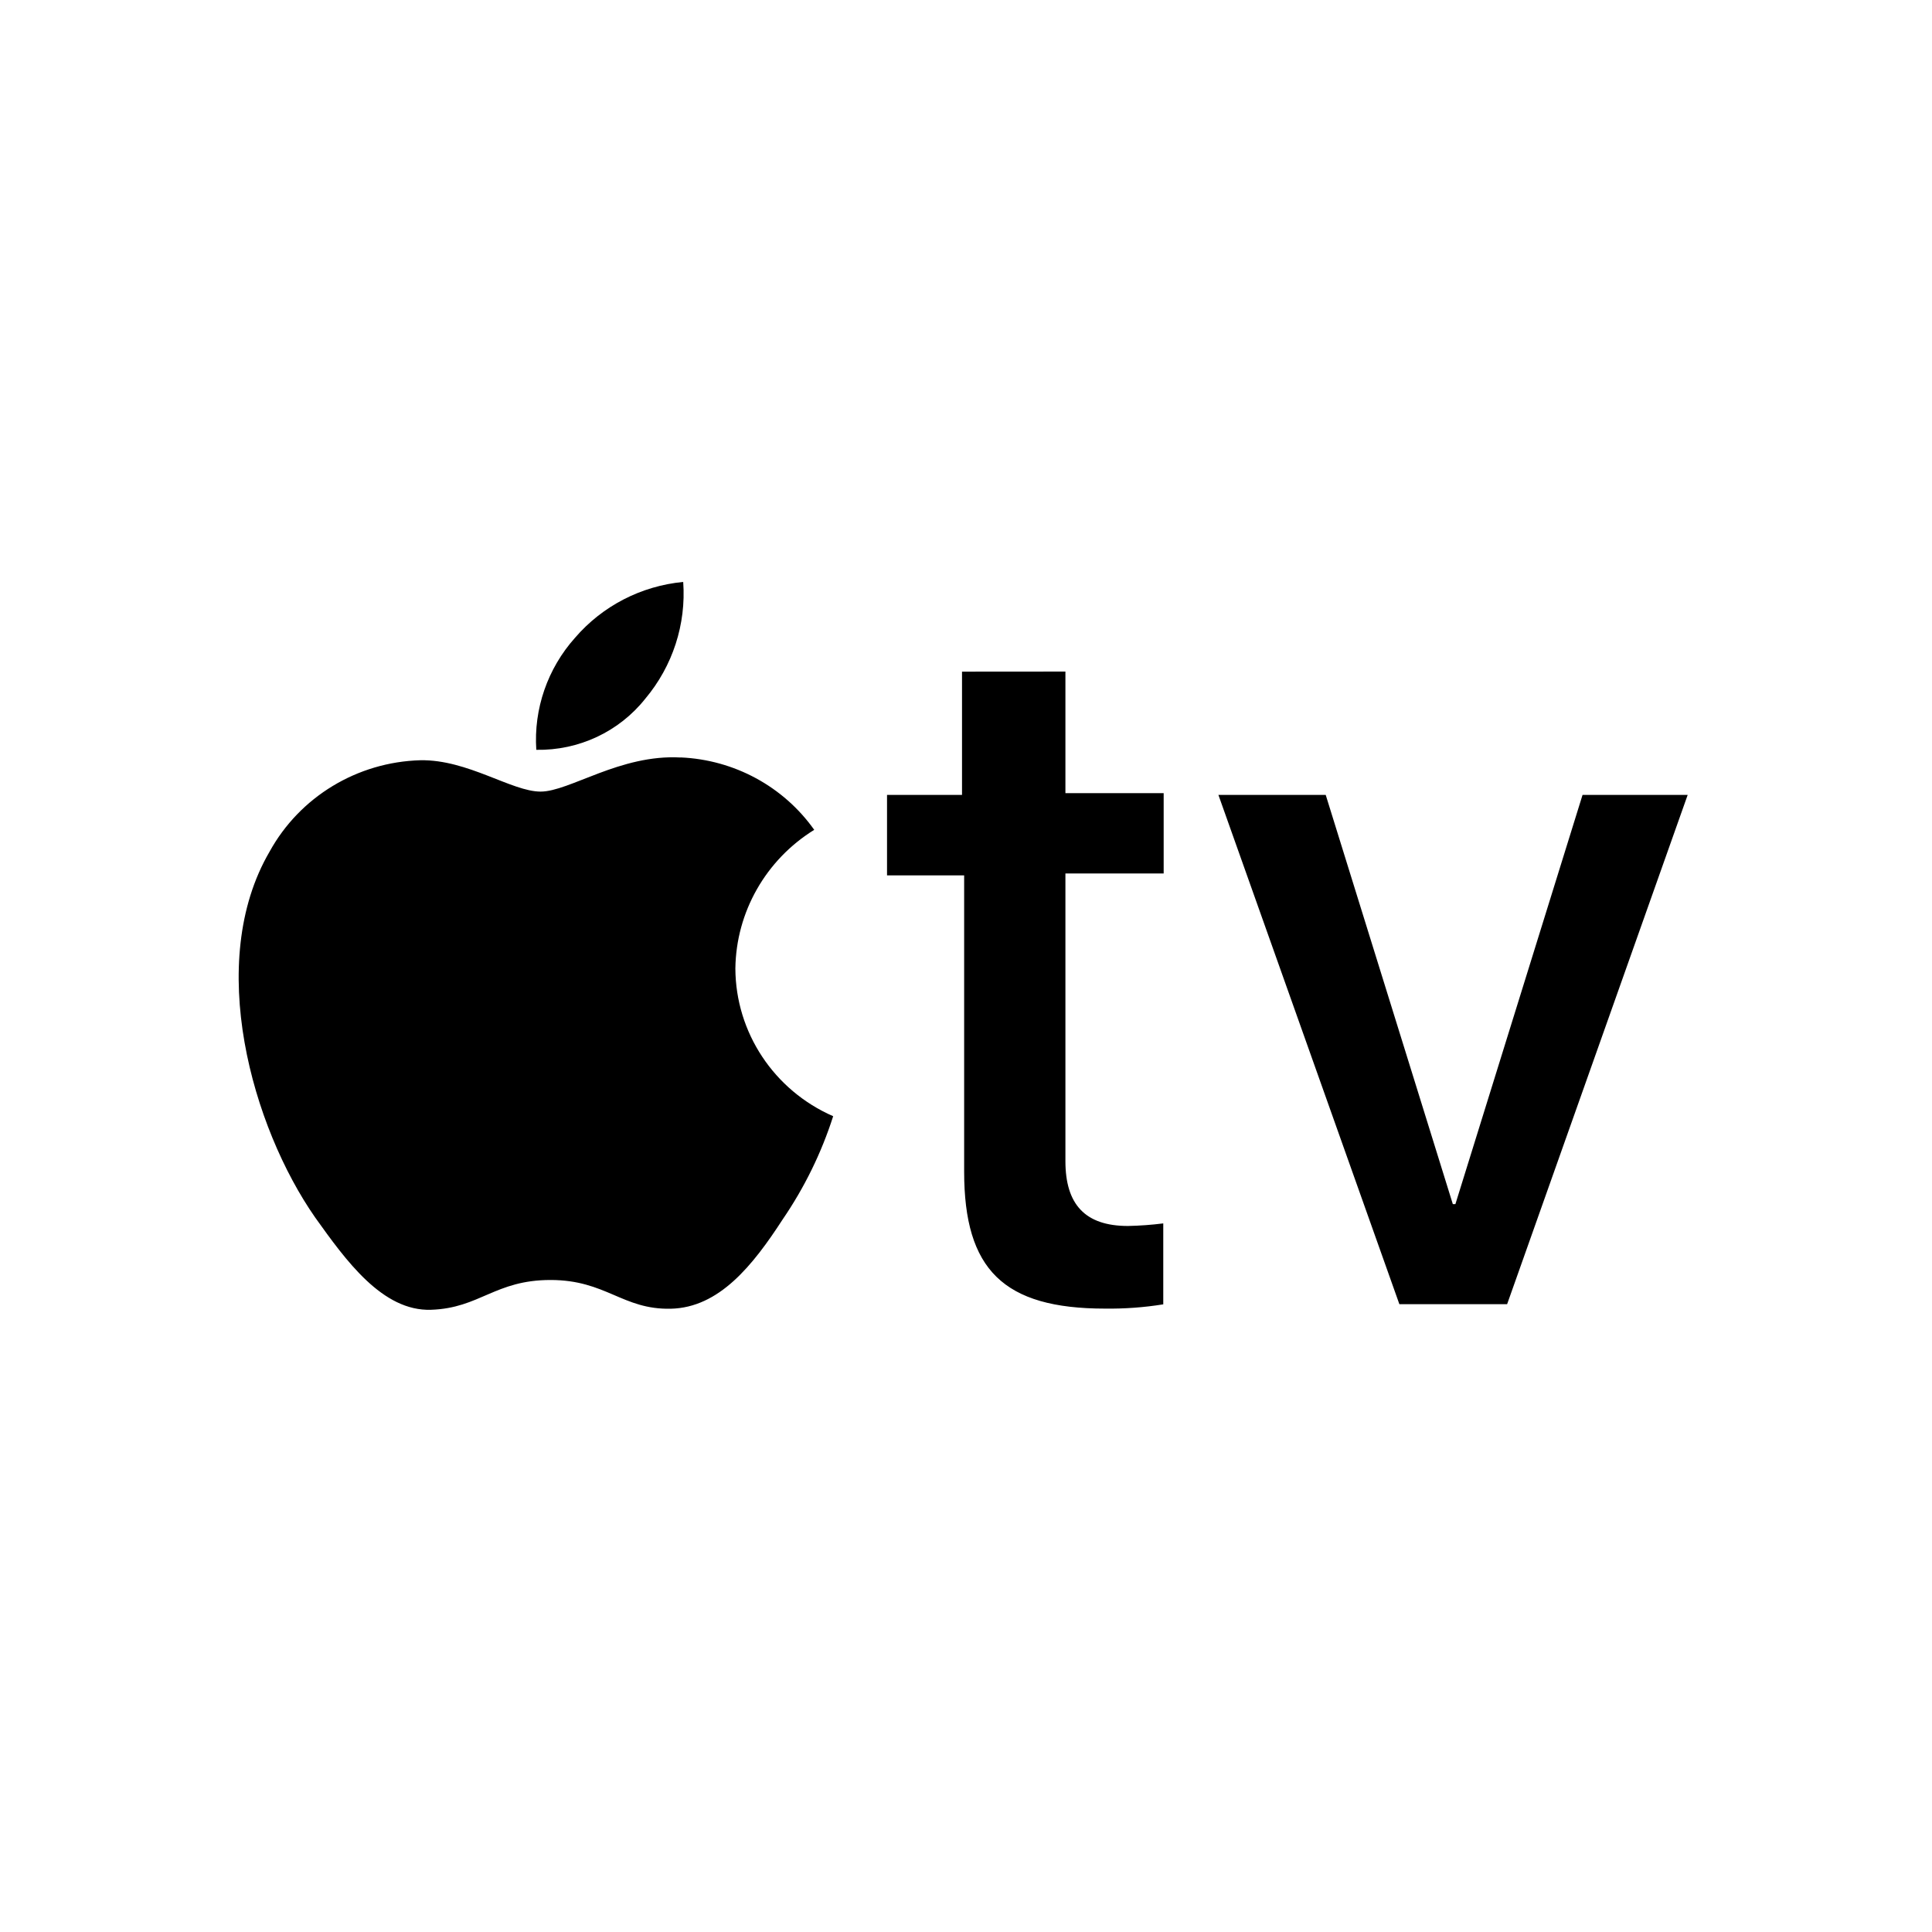 <svg width="48" height="48" viewBox="0 0 48 48" fill="none" xmlns="http://www.w3.org/2000/svg">
<rect x="0" y="0" width="48" height="48" fill="#808080" stroke="none"/>
<g clip-path="url(#clip0_19710_29540)">
<rect width="48" height="48" fill="white"/>
<path d="M16.032 17.359C16.713 16.548 17.05 15.509 16.974 14.458C15.93 14.557 14.966 15.055 14.287 15.845C13.604 16.609 13.257 17.611 13.324 18.629C14.378 18.649 15.381 18.179 16.032 17.359ZM16.91 18.82C15.411 18.735 14.148 19.667 13.431 19.667C12.713 19.667 11.621 18.867 10.444 18.888C8.874 18.932 7.447 19.797 6.697 21.16C5.091 23.911 6.268 28.009 7.831 30.249C8.592 31.314 9.502 32.583 10.711 32.541C11.921 32.5 12.296 31.801 13.677 31.801C15.058 31.801 15.465 32.541 16.664 32.515C17.863 32.489 18.698 31.448 19.447 30.293C19.987 29.503 20.409 28.641 20.7 27.732C19.229 27.089 18.277 25.652 18.27 24.062C18.288 22.66 19.026 21.362 20.229 20.617C19.466 19.54 18.239 18.875 16.91 18.818M26.47 16.685V19.706H28.911V21.701H26.47V28.848C26.47 29.915 26.952 30.459 28.023 30.459C28.316 30.453 28.609 30.432 28.901 30.395V32.406C28.423 32.483 27.939 32.518 27.455 32.512C24.929 32.512 23.954 31.541 23.954 29.109V21.748H22.038V19.749H23.901V16.687L26.47 16.685ZM37.444 32.402H34.767L30.271 19.749H32.937L36.095 29.916H36.159L39.318 19.749H41.93L37.444 32.402Z" fill="black"/>
</g>
<defs>
<clipPath id="clip0_19710_29540">
<rect width="48" height="48" fill="white"/>
</clipPath>
</defs>
</svg>